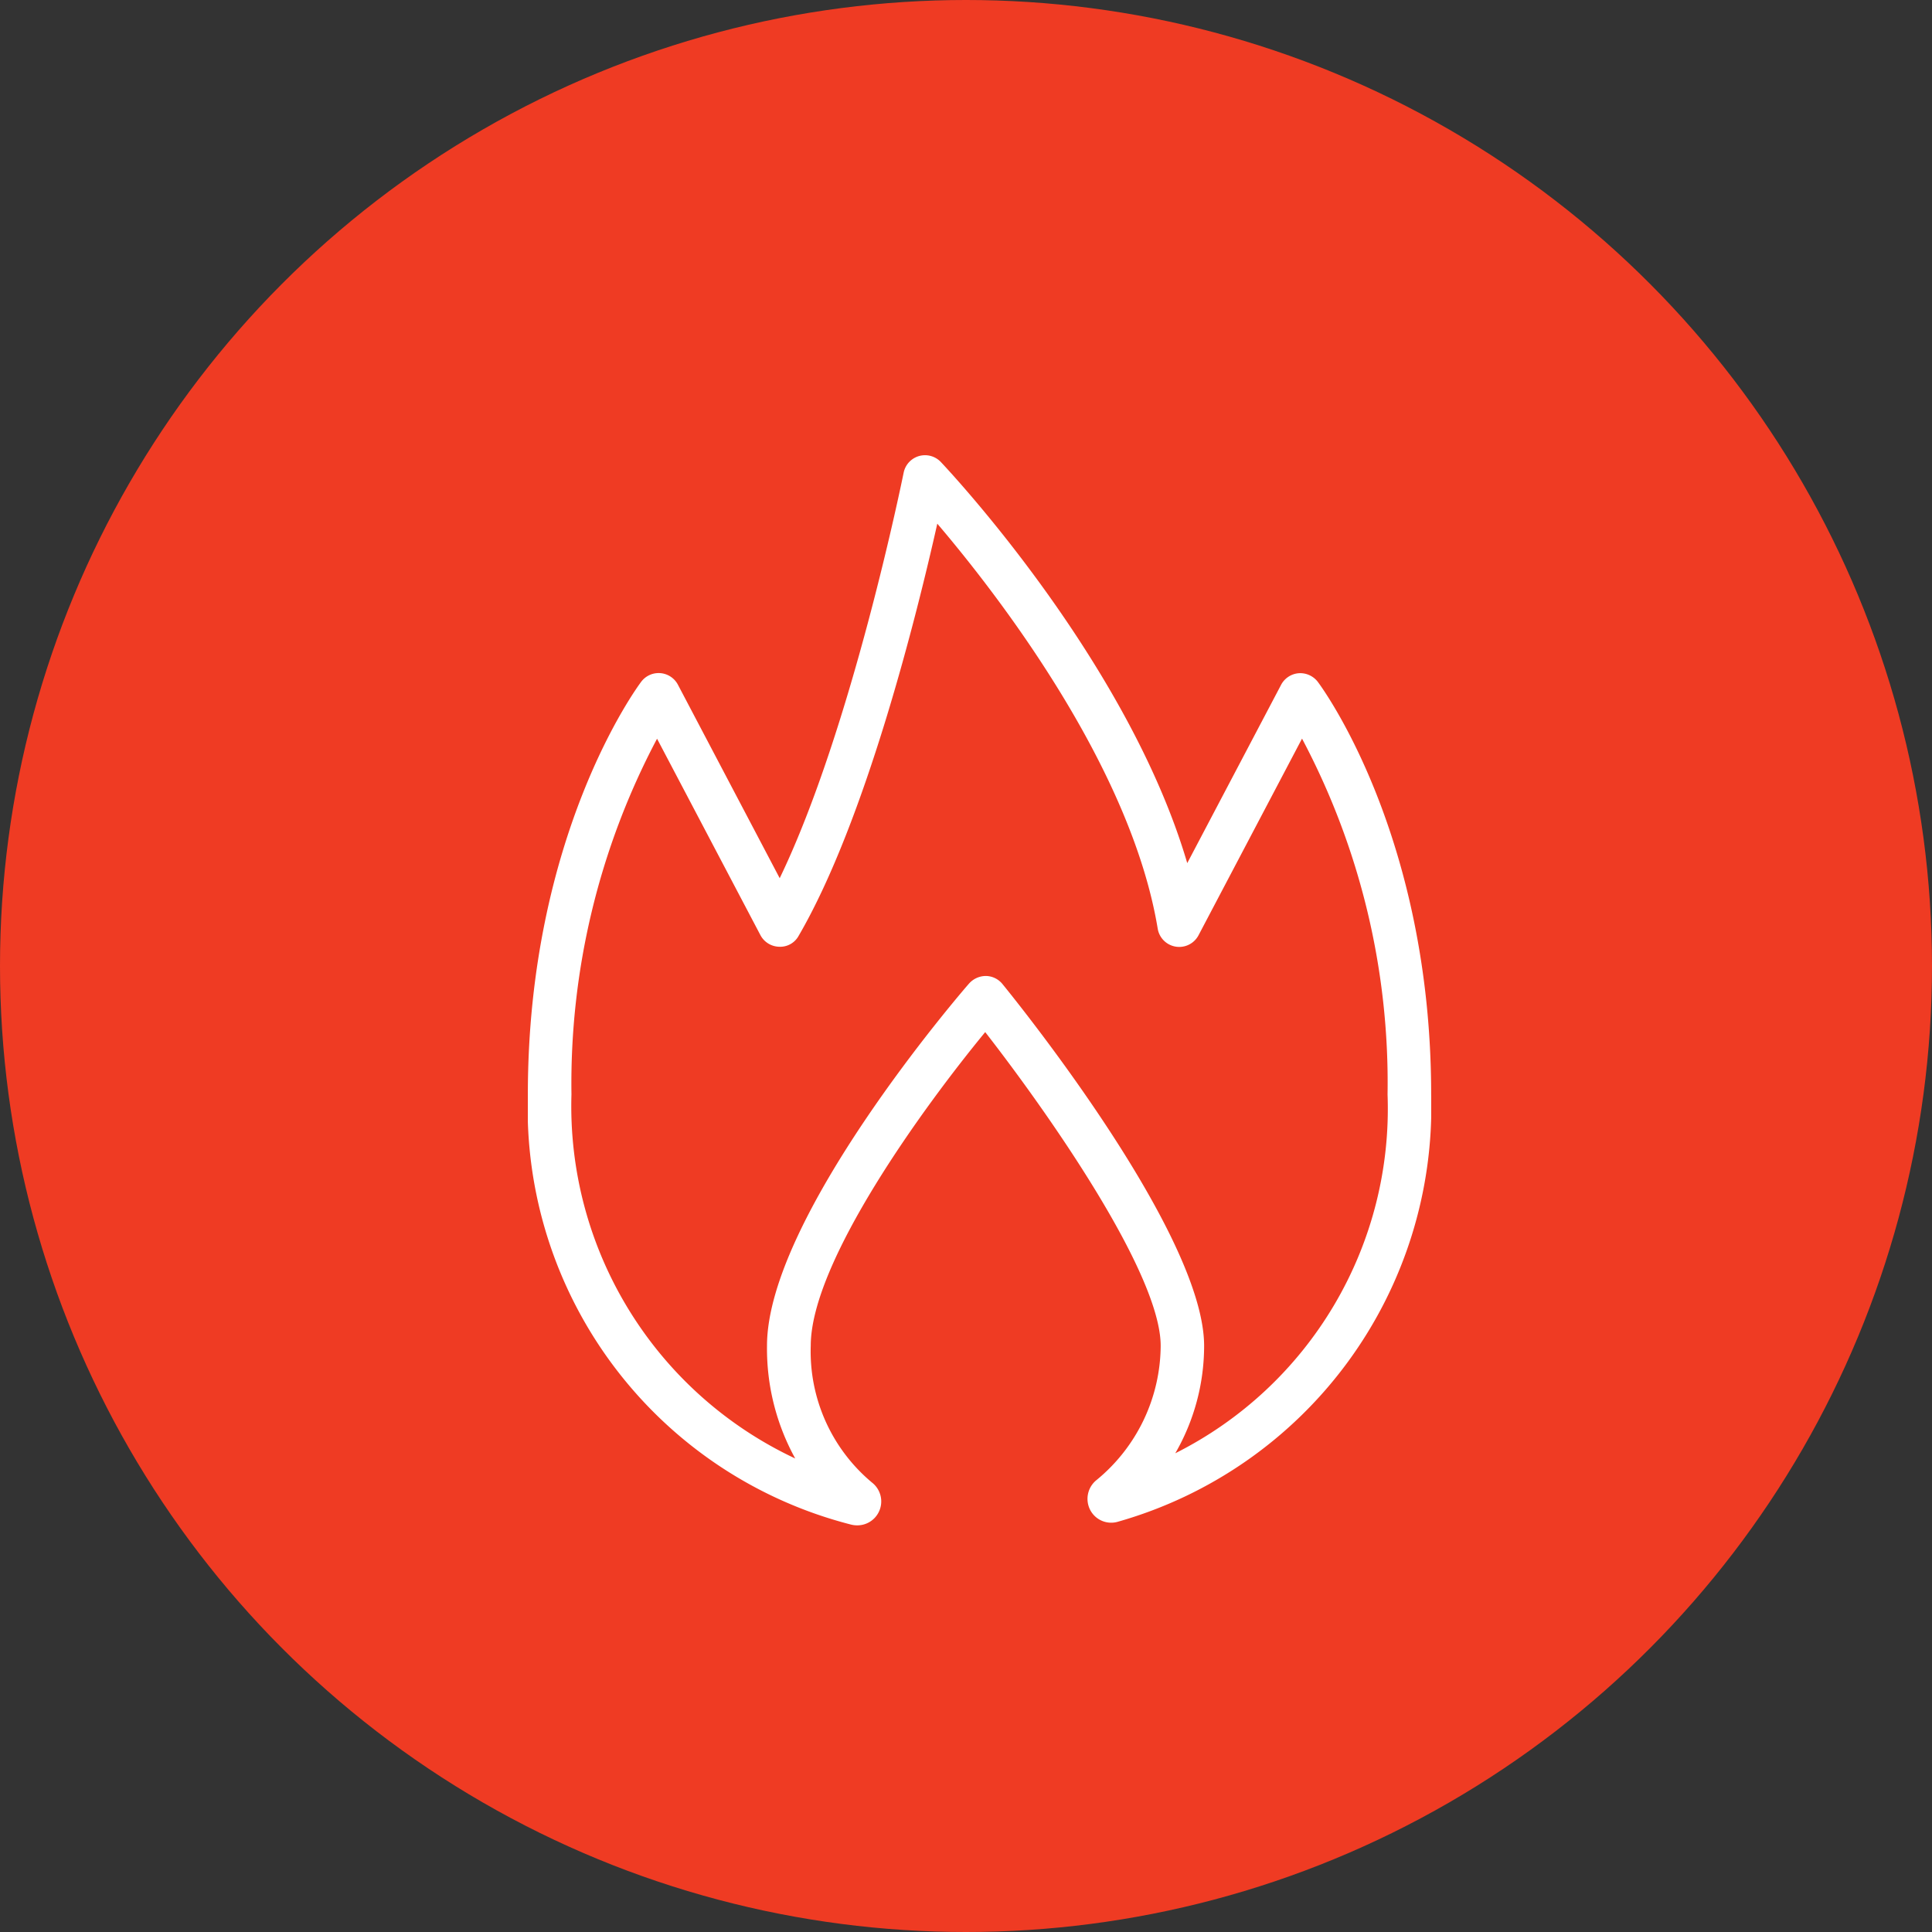 <svg xmlns="http://www.w3.org/2000/svg" xmlns:xlink="http://www.w3.org/1999/xlink" width="56" height="56" viewBox="0 0 56 56">
  <rect x="0" y="0" width="56" height="56" fill="#333333" stroke="none"/>
  <defs>
    <clipPath id="clip-path">
      <rect id="Rectangle_315" data-name="Rectangle 315" width="26.184" height="31.021" fill="none"/>
    </clipPath>
  </defs>
  <g id="Group_11996" data-name="Group 11996" transform="translate(-382 -3393)">
    <circle id="Ellipse_3" data-name="Ellipse 3" cx="28" cy="28" r="28" transform="translate(382 3393)" fill="#ef3b23"/>
    <g id="Group_11860" data-name="Group 11860" transform="translate(397.3 3406.192)">
      <g id="Group_11859" data-name="Group 11859" clip-path="url(#clip-path)">
        <path id="Path_694" data-name="Path 694" d="M9.549,31.021A.714.714,0,0,1,9.372,31,12.462,12.462,0,0,1,0,18.531C0,11.037,3.151,6.749,3.285,6.57a.632.632,0,0,1,1.065.085L7.3,12.263C9.394,7.924,10.876.588,10.893.508A.632.632,0,0,1,11.971.2c.24.254,5.421,5.774,7.142,11.626l2.72-5.168a.634.634,0,0,1,.509-.336.641.641,0,0,1,.556.251c.134.179,3.285,4.467,3.285,11.961A12.5,12.5,0,0,1,17.1,30.917a.686.686,0,0,1-.8-.342.7.7,0,0,1,.172-.858,5.067,5.067,0,0,0,1.871-3.9c0-2.122-3.321-6.826-5.086-9.093C11.488,18.871,8.2,23.382,8.2,25.815a4.947,4.947,0,0,0,1.782,3.971.693.693,0,0,1-.429,1.235m-.361-.249,0,0,0,0m8.087-.083,0,0,0,0m-.523-.988h0M3.745,8.22A21.36,21.36,0,0,0,1.264,18.531,11.28,11.28,0,0,0,7.75,29.083a6.6,6.6,0,0,1-.818-3.268c0-3.7,5.618-10.229,5.858-10.5a.656.656,0,0,1,.487-.218.631.631,0,0,1,.48.234c.6.736,5.845,7.286,5.845,10.489a6.23,6.23,0,0,1-.836,3.112,11.172,11.172,0,0,0,6.153-10.4A21.276,21.276,0,0,0,22.44,8.217l-3,5.7a.632.632,0,0,1-1.183-.191C17.474,9.007,13.583,4,11.868,1.987c-.581,2.591-2.069,8.6-4.021,11.95a.609.609,0,0,1-.56.313.632.632,0,0,1-.546-.337Z" transform="translate(0 0)" fill="#fff"/>
      </g>
    </g>
  </g>
</svg>
